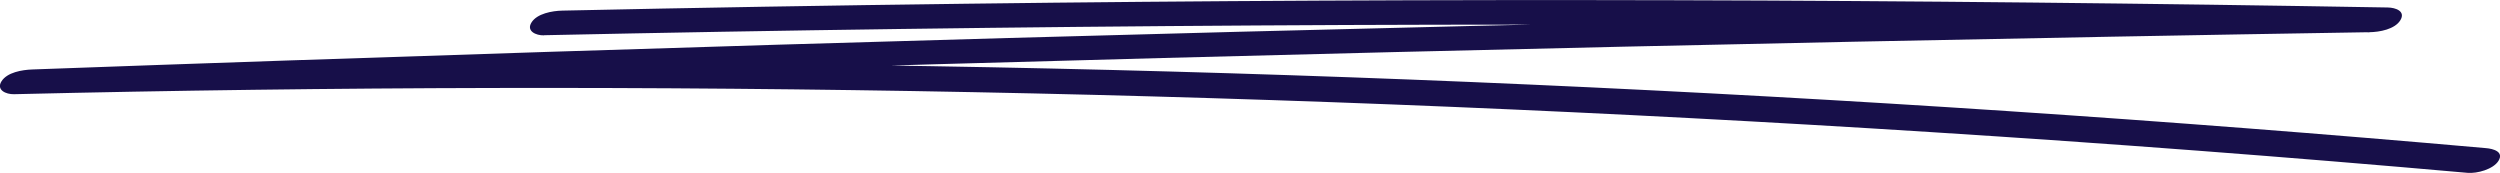 <svg width="159" height="11" viewBox="0 0 159 11" fill="none" xmlns="http://www.w3.org/2000/svg">
<g clip-path="url(#clip0_120_349)">
<path d="M34.605 2.24C49.709 1.918 64.82 1.711 79.932 1.619C95.043 1.526 110.015 1.557 125.053 1.703C133.595 1.787 142.146 1.902 150.688 2.056L151.847 0.483C132.345 0.798 112.852 1.189 93.358 1.657C73.864 2.125 54.37 2.669 34.877 3.298C23.933 3.651 12.999 4.019 2.056 4.418C1.414 4.441 0.452 4.595 0.091 5.178C-0.247 5.722 0.378 6.006 0.896 5.991C21.212 5.508 41.544 5.462 61.869 5.861C82.193 6.259 102.5 7.111 122.783 8.4C134.179 9.121 145.566 9.987 156.936 10.992C157.553 11.046 158.573 10.762 158.901 10.233C159.263 9.658 158.589 9.458 158.096 9.42C137.862 7.632 117.579 6.282 97.28 5.377C76.98 4.472 56.648 4.019 36.324 4.012C24.904 4.012 13.484 4.142 2.064 4.418L0.904 5.991C20.39 5.278 39.884 4.649 59.377 4.089C78.871 3.536 98.365 3.053 117.859 2.654C128.802 2.432 139.753 2.225 150.696 2.048C151.337 2.04 152.308 1.864 152.661 1.289C153.015 0.713 152.365 0.483 151.855 0.476C136.736 0.215 121.632 0.054 106.521 0.015C91.409 -0.023 76.438 0.046 61.4 0.238C52.858 0.345 44.307 0.491 35.765 0.675C35.123 0.69 34.153 0.859 33.8 1.434C33.462 1.979 34.087 2.263 34.605 2.248V2.24Z" fill="#170F49"/>
</g>
<defs>
<clipPath id="clip0_120_349">
<rect width="159" height="11" fill="white"/>
</clipPath>
</defs>
</svg>
